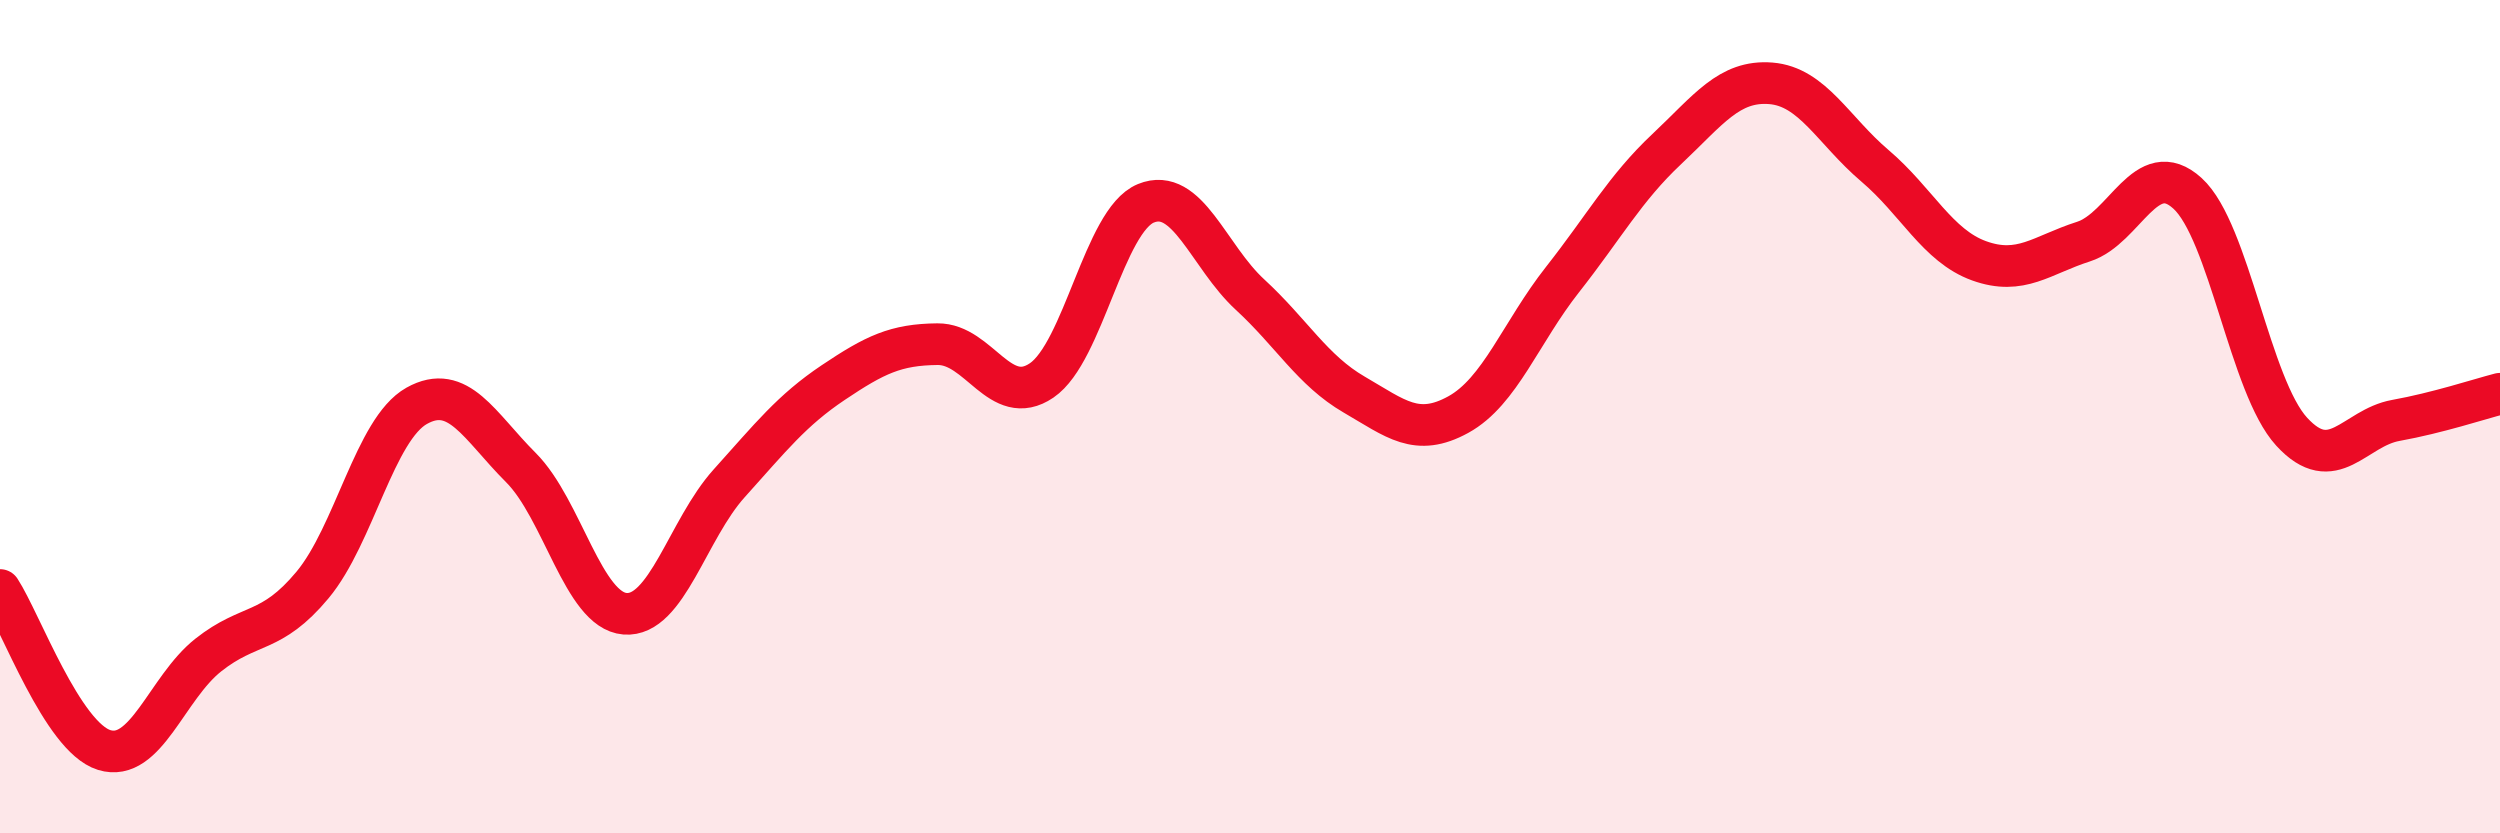 
    <svg width="60" height="20" viewBox="0 0 60 20" xmlns="http://www.w3.org/2000/svg">
      <path
        d="M 0,14.16 C 0.5,14.93 1.5,17.69 2.5,18 C 3.5,18.31 4,16.51 5,15.72 C 6,14.93 6.5,15.24 7.5,14.04 C 8.5,12.84 9,10.3 10,9.74 C 11,9.18 11.5,10.22 12.5,11.22 C 13.5,12.22 14,14.65 15,14.73 C 16,14.81 16.5,12.71 17.5,11.6 C 18.5,10.49 19,9.85 20,9.18 C 21,8.51 21.5,8.27 22.5,8.26 C 23.5,8.25 24,9.81 25,9.13 C 26,8.45 26.5,5.29 27.5,4.88 C 28.5,4.47 29,6.15 30,7.07 C 31,7.99 31.5,8.89 32.5,9.47 C 33.5,10.05 34,10.5 35,9.95 C 36,9.4 36.5,7.98 37.5,6.71 C 38.5,5.44 39,4.52 40,3.58 C 41,2.64 41.5,1.92 42.5,2 C 43.5,2.08 44,3.13 45,3.98 C 46,4.83 46.5,5.9 47.5,6.26 C 48.5,6.62 49,6.12 50,5.8 C 51,5.48 51.5,3.73 52.5,4.64 C 53.5,5.55 54,9.27 55,10.36 C 56,11.45 56.5,10.27 57.5,10.09 C 58.5,9.91 59.5,9.58 60,9.45L60 20L0 20Z"
        fill="#EB0A25"
        opacity="0.1"
        stroke-linecap="round"
        stroke-linejoin="round"
      />
      <path
        d="M 0,14.16 C 0.5,14.93 1.5,17.69 2.5,18 C 3.5,18.31 4,16.51 5,15.72 C 6,14.93 6.5,15.24 7.5,14.04 C 8.5,12.84 9,10.3 10,9.74 C 11,9.18 11.5,10.22 12.5,11.22 C 13.5,12.22 14,14.65 15,14.73 C 16,14.81 16.5,12.71 17.5,11.6 C 18.5,10.49 19,9.85 20,9.18 C 21,8.51 21.5,8.27 22.5,8.26 C 23.5,8.25 24,9.81 25,9.13 C 26,8.45 26.5,5.29 27.5,4.88 C 28.5,4.47 29,6.15 30,7.07 C 31,7.99 31.5,8.89 32.5,9.47 C 33.5,10.05 34,10.5 35,9.95 C 36,9.4 36.5,7.98 37.5,6.71 C 38.5,5.44 39,4.52 40,3.58 C 41,2.64 41.5,1.92 42.5,2 C 43.5,2.08 44,3.13 45,3.98 C 46,4.83 46.5,5.9 47.5,6.26 C 48.5,6.62 49,6.12 50,5.8 C 51,5.48 51.5,3.73 52.5,4.64 C 53.5,5.55 54,9.27 55,10.36 C 56,11.45 56.5,10.27 57.5,10.09 C 58.5,9.91 59.5,9.58 60,9.45"
        stroke="#EB0A25"
        stroke-width="1"
        fill="none"
        stroke-linecap="round"
        stroke-linejoin="round"
      />
    </svg>
  